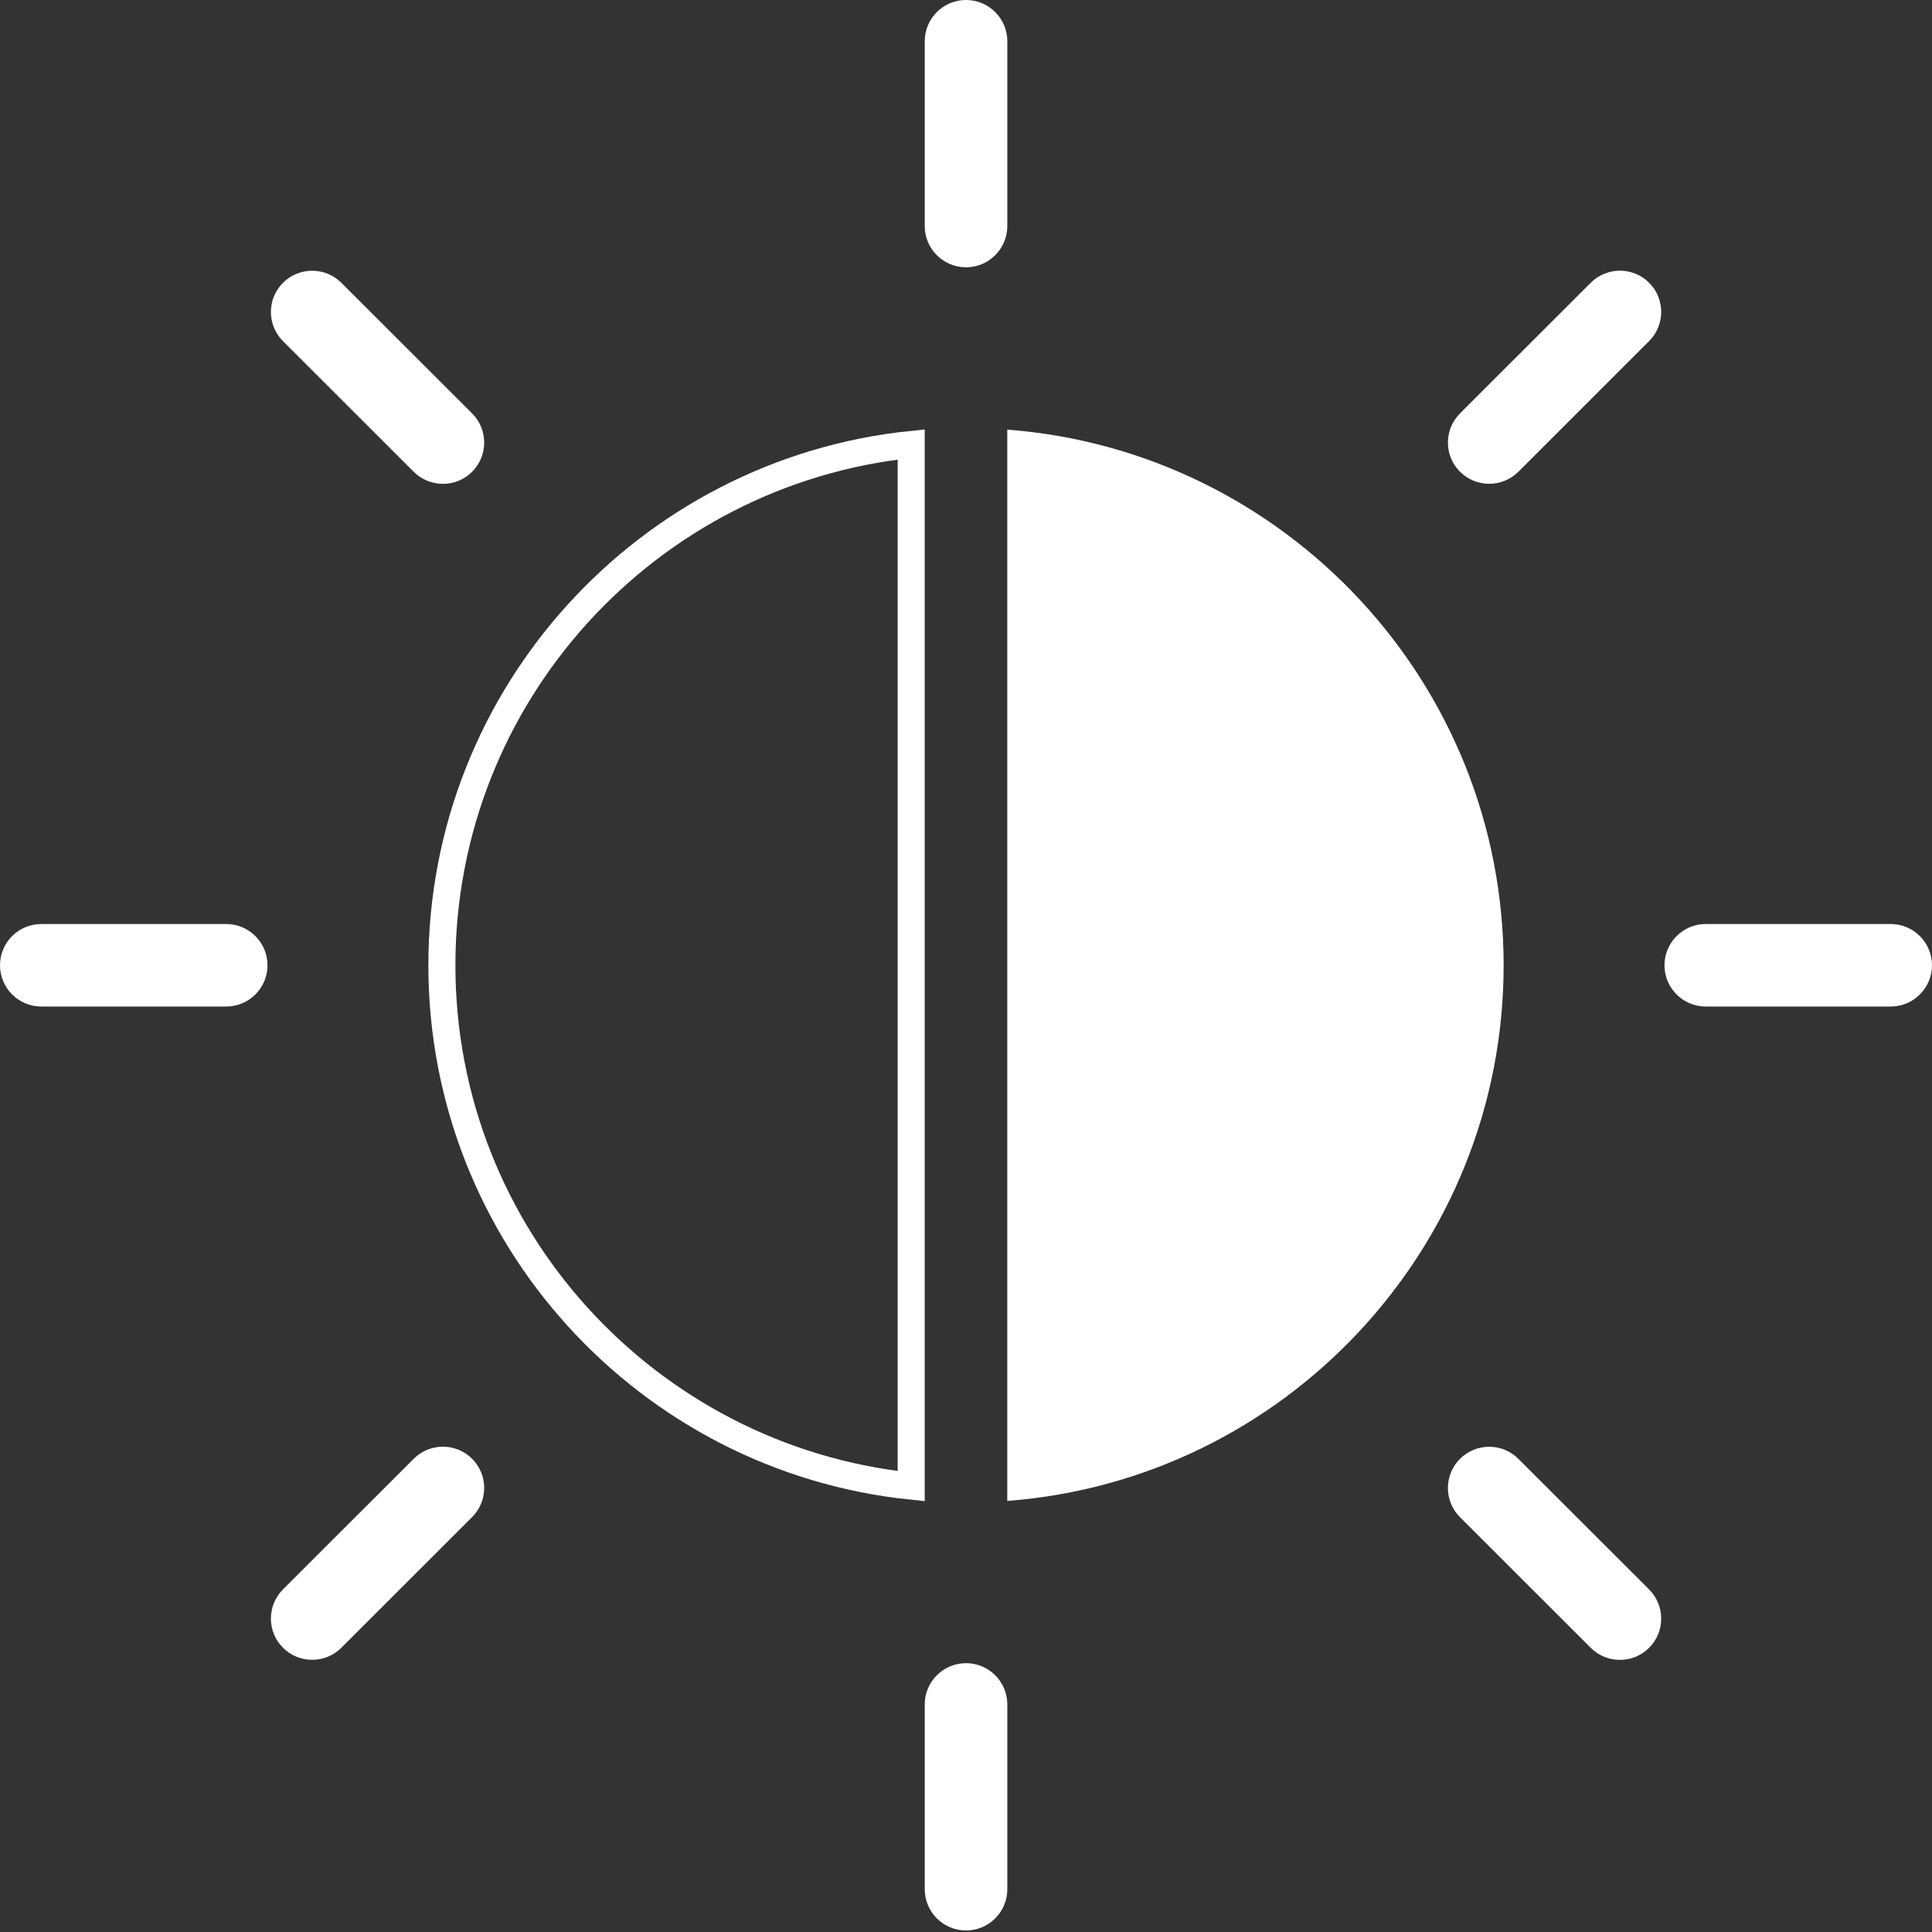 <svg xmlns="http://www.w3.org/2000/svg" fill="none" viewBox="0 0 500 500" height="500" width="500">
<rect x="0" y="0" width="500" height="500" fill="#333333" stroke="none"/>
<g clip-path="url(#clip0_1392_134)">
<path fill="white" d="M260.68 111.186C332.495 116.653 389.138 176.668 389.138 249.811C389.138 322.954 332.495 382.991 260.68 388.437V111.158V111.186Z" clip-rule="evenodd" fill-rule="evenodd"></path>
<path fill="white" d="M239.32 10.678C239.32 4.784 244.108 0 250.007 0C255.906 0 260.694 4.784 260.694 10.678V58.497C260.694 64.391 255.906 69.175 250.007 69.175C244.108 69.175 239.32 64.391 239.32 58.497V10.678Z" clip-rule="evenodd" fill-rule="evenodd"></path>
<path fill="white" d="M239.32 441.106C239.32 435.212 244.108 430.428 250.007 430.428C255.906 430.428 260.694 435.212 260.694 441.106V488.924C260.694 494.819 255.906 499.603 250.007 499.603C244.108 499.603 239.32 494.819 239.32 488.924V441.106Z" clip-rule="evenodd" fill-rule="evenodd"></path>
<path fill="white" d="M411.679 73.176C415.847 69.012 422.622 69.012 426.79 73.176C430.958 77.341 430.958 84.111 426.79 88.275L392.956 122.084C388.788 126.248 382.012 126.248 377.845 122.084C373.677 117.919 373.677 111.149 377.845 106.984L411.679 73.176Z" clip-rule="evenodd" fill-rule="evenodd"></path>
<path fill="white" d="M107.07 377.528C111.238 373.363 118.013 373.363 122.181 377.528C126.349 381.692 126.349 388.463 122.181 392.627L88.346 426.435C84.178 430.6 77.403 430.6 73.235 426.435C69.067 422.271 69.067 415.5 73.235 411.336L107.07 377.528Z" clip-rule="evenodd" fill-rule="evenodd"></path>
<path fill="white" d="M489.308 239.133C495.207 239.133 499.995 243.917 499.995 249.811C499.995 255.706 495.207 260.49 489.308 260.49H441.452C435.553 260.49 430.766 255.706 430.766 249.811C430.766 243.917 435.553 239.133 441.452 239.133H489.308Z" clip-rule="evenodd" fill-rule="evenodd"></path>
<path fill="white" d="M58.542 239.133C64.441 239.133 69.229 243.917 69.229 249.811C69.229 255.706 64.441 260.49 58.542 260.49H10.687C4.788 260.49 0 255.706 0 249.811C0 243.917 4.788 239.133 10.687 239.133H58.542Z" clip-rule="evenodd" fill-rule="evenodd"></path>
<path fill="white" d="M426.79 411.355C430.958 415.52 430.958 422.29 426.79 426.455C422.622 430.619 415.847 430.619 411.679 426.455L377.845 392.647C373.677 388.482 373.677 381.712 377.845 377.547C382.013 373.383 388.788 373.383 392.956 377.547L426.79 411.355Z" clip-rule="evenodd" fill-rule="evenodd"></path>
<path fill="white" d="M122.181 106.998C126.349 111.163 126.349 117.933 122.181 122.097C118.013 126.262 111.238 126.262 107.07 122.097L73.235 88.289C69.067 84.124 69.067 77.354 73.235 73.19C77.403 69.025 84.179 69.025 88.346 73.19L122.181 106.998Z" clip-rule="evenodd" fill-rule="evenodd"></path>
<path stroke-width="7" stroke="white" d="M235.817 115.021V384.615C167.605 377.514 114.359 319.831 114.359 249.819C114.359 179.806 167.606 122.102 235.817 115.021Z"></path>
</g>
<defs>
<clipPath id="clip0_1392_134">
<rect fill="white" height="500" width="500"></rect>
</clipPath>
</defs>
</svg>
